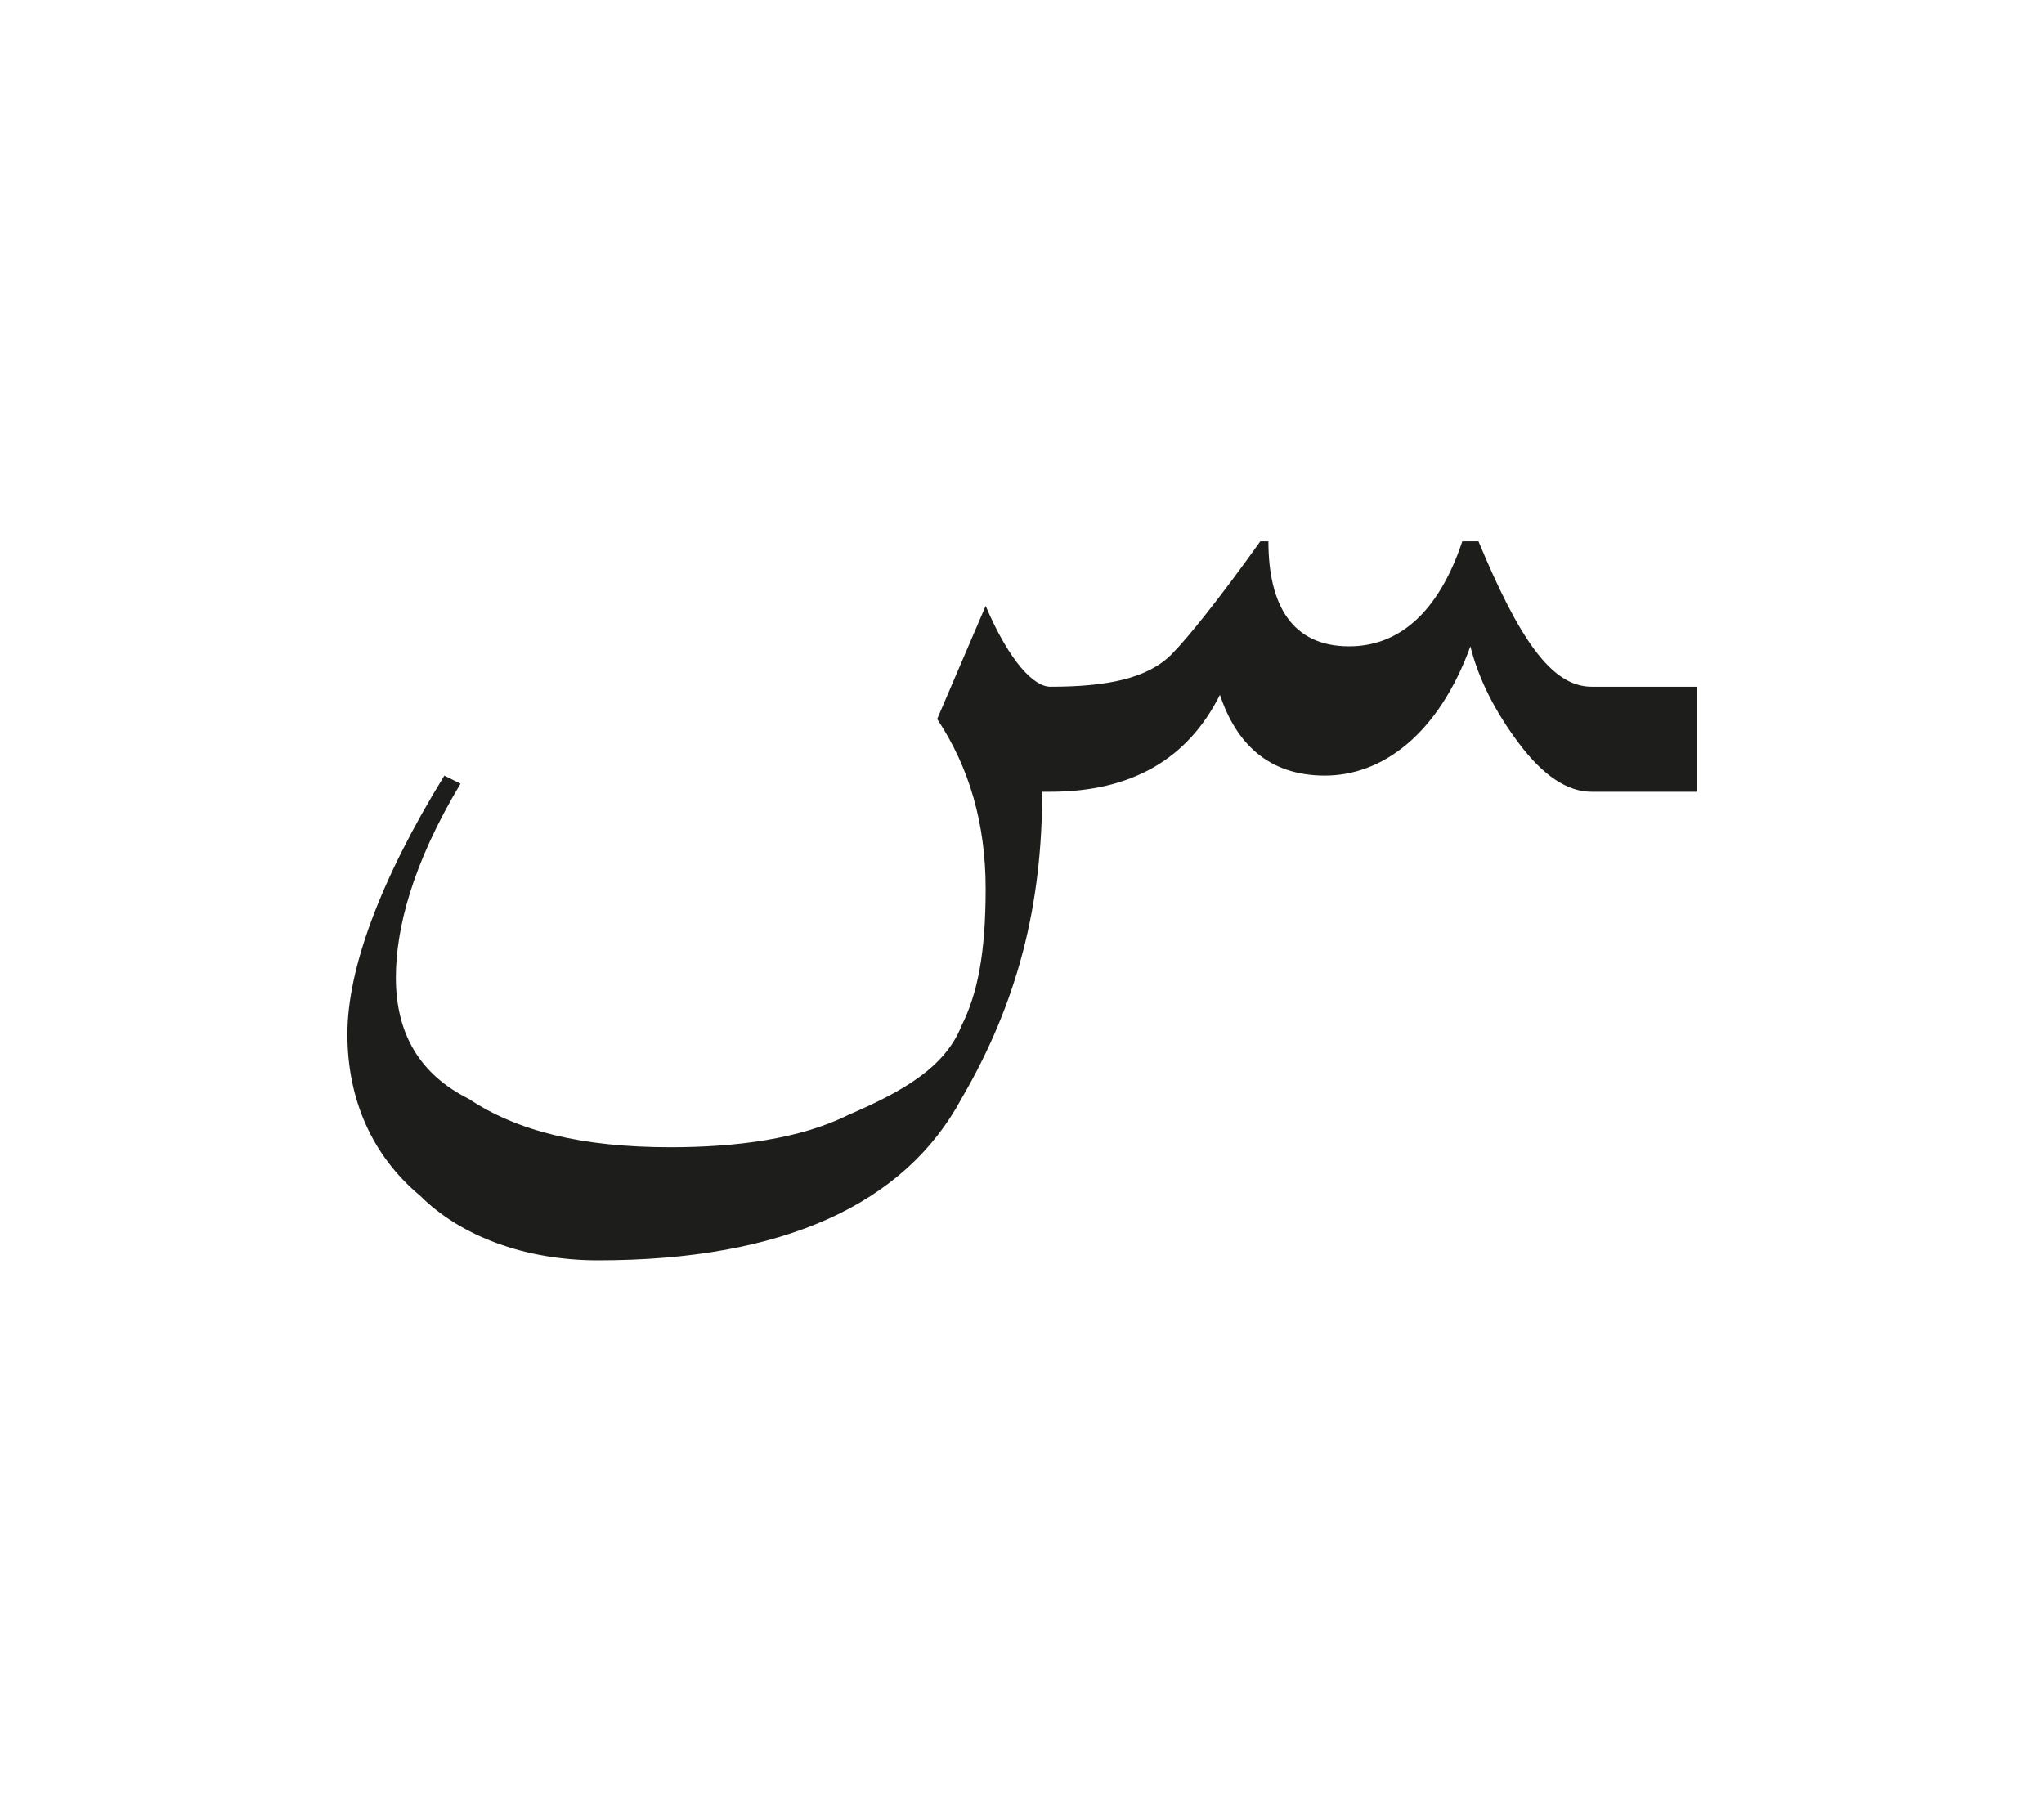 <?xml version="1.0" encoding="utf-8"?>
<!-- Generator: Adobe Illustrator 24.2.0, SVG Export Plug-In . SVG Version: 6.00 Build 0)  -->
<svg version="1.1" id="katman_1" xmlns="http://www.w3.org/2000/svg" xmlns:xlink="http://www.w3.org/1999/xlink" x="0px" y="0px"
	 viewBox="0 0 25.3 22.3" style="enable-background:new 0 0 25.3 22.3;" xml:space="preserve">
<style type="text/css">
	.st0{clip-path:url(#SVGID_2_);fill:#1D1D1B;}
</style>
<g>
	<defs>
		<rect id="SVGID_1_" x="4.2" y="6.7" width="16.9" height="8.9"/>
	</defs>
	<clipPath id="SVGID_2_">
		<use xlink:href="#SVGID_1_"  style="overflow:visible;"/>
	</clipPath>
	<path class="st0" d="M21.1,9.8h-1.4c-0.3,0-0.6-0.2-0.9-0.6c-0.3-0.4-0.5-0.8-0.6-1.2c-0.4,1.1-1.1,1.6-1.8,1.6
		c-0.7,0-1.1-0.4-1.3-1C14.7,9.4,14,9.8,13,9.8h-0.1c0,1.4-0.3,2.6-1,3.8c-0.7,1.3-2.2,2-4.5,2c-0.9,0-1.7-0.3-2.2-0.8
		c-0.6-0.5-0.9-1.2-0.9-2c0-0.8,0.4-1.9,1.2-3.2l0.2,0.1c-0.6,1-0.8,1.8-0.8,2.4c0,0.7,0.3,1.2,0.9,1.5c0.6,0.4,1.4,0.6,2.5,0.6
		c0.8,0,1.6-0.1,2.2-0.4c0.7-0.3,1.2-0.6,1.4-1.1c0.2-0.4,0.3-0.9,0.3-1.7c0-0.8-0.2-1.5-0.6-2.1l0.6-1.4c0.3,0.7,0.6,1,0.8,1
		c0.7,0,1.2-0.1,1.5-0.4c0.2-0.2,0.6-0.7,1.1-1.4l0.1,0c0,0.8,0.3,1.3,1,1.3c0.6,0,1.1-0.4,1.4-1.3h0.2c0.5,1.2,0.9,1.8,1.4,1.8h1.3
		V9.8z"/>
</g>
</svg>
